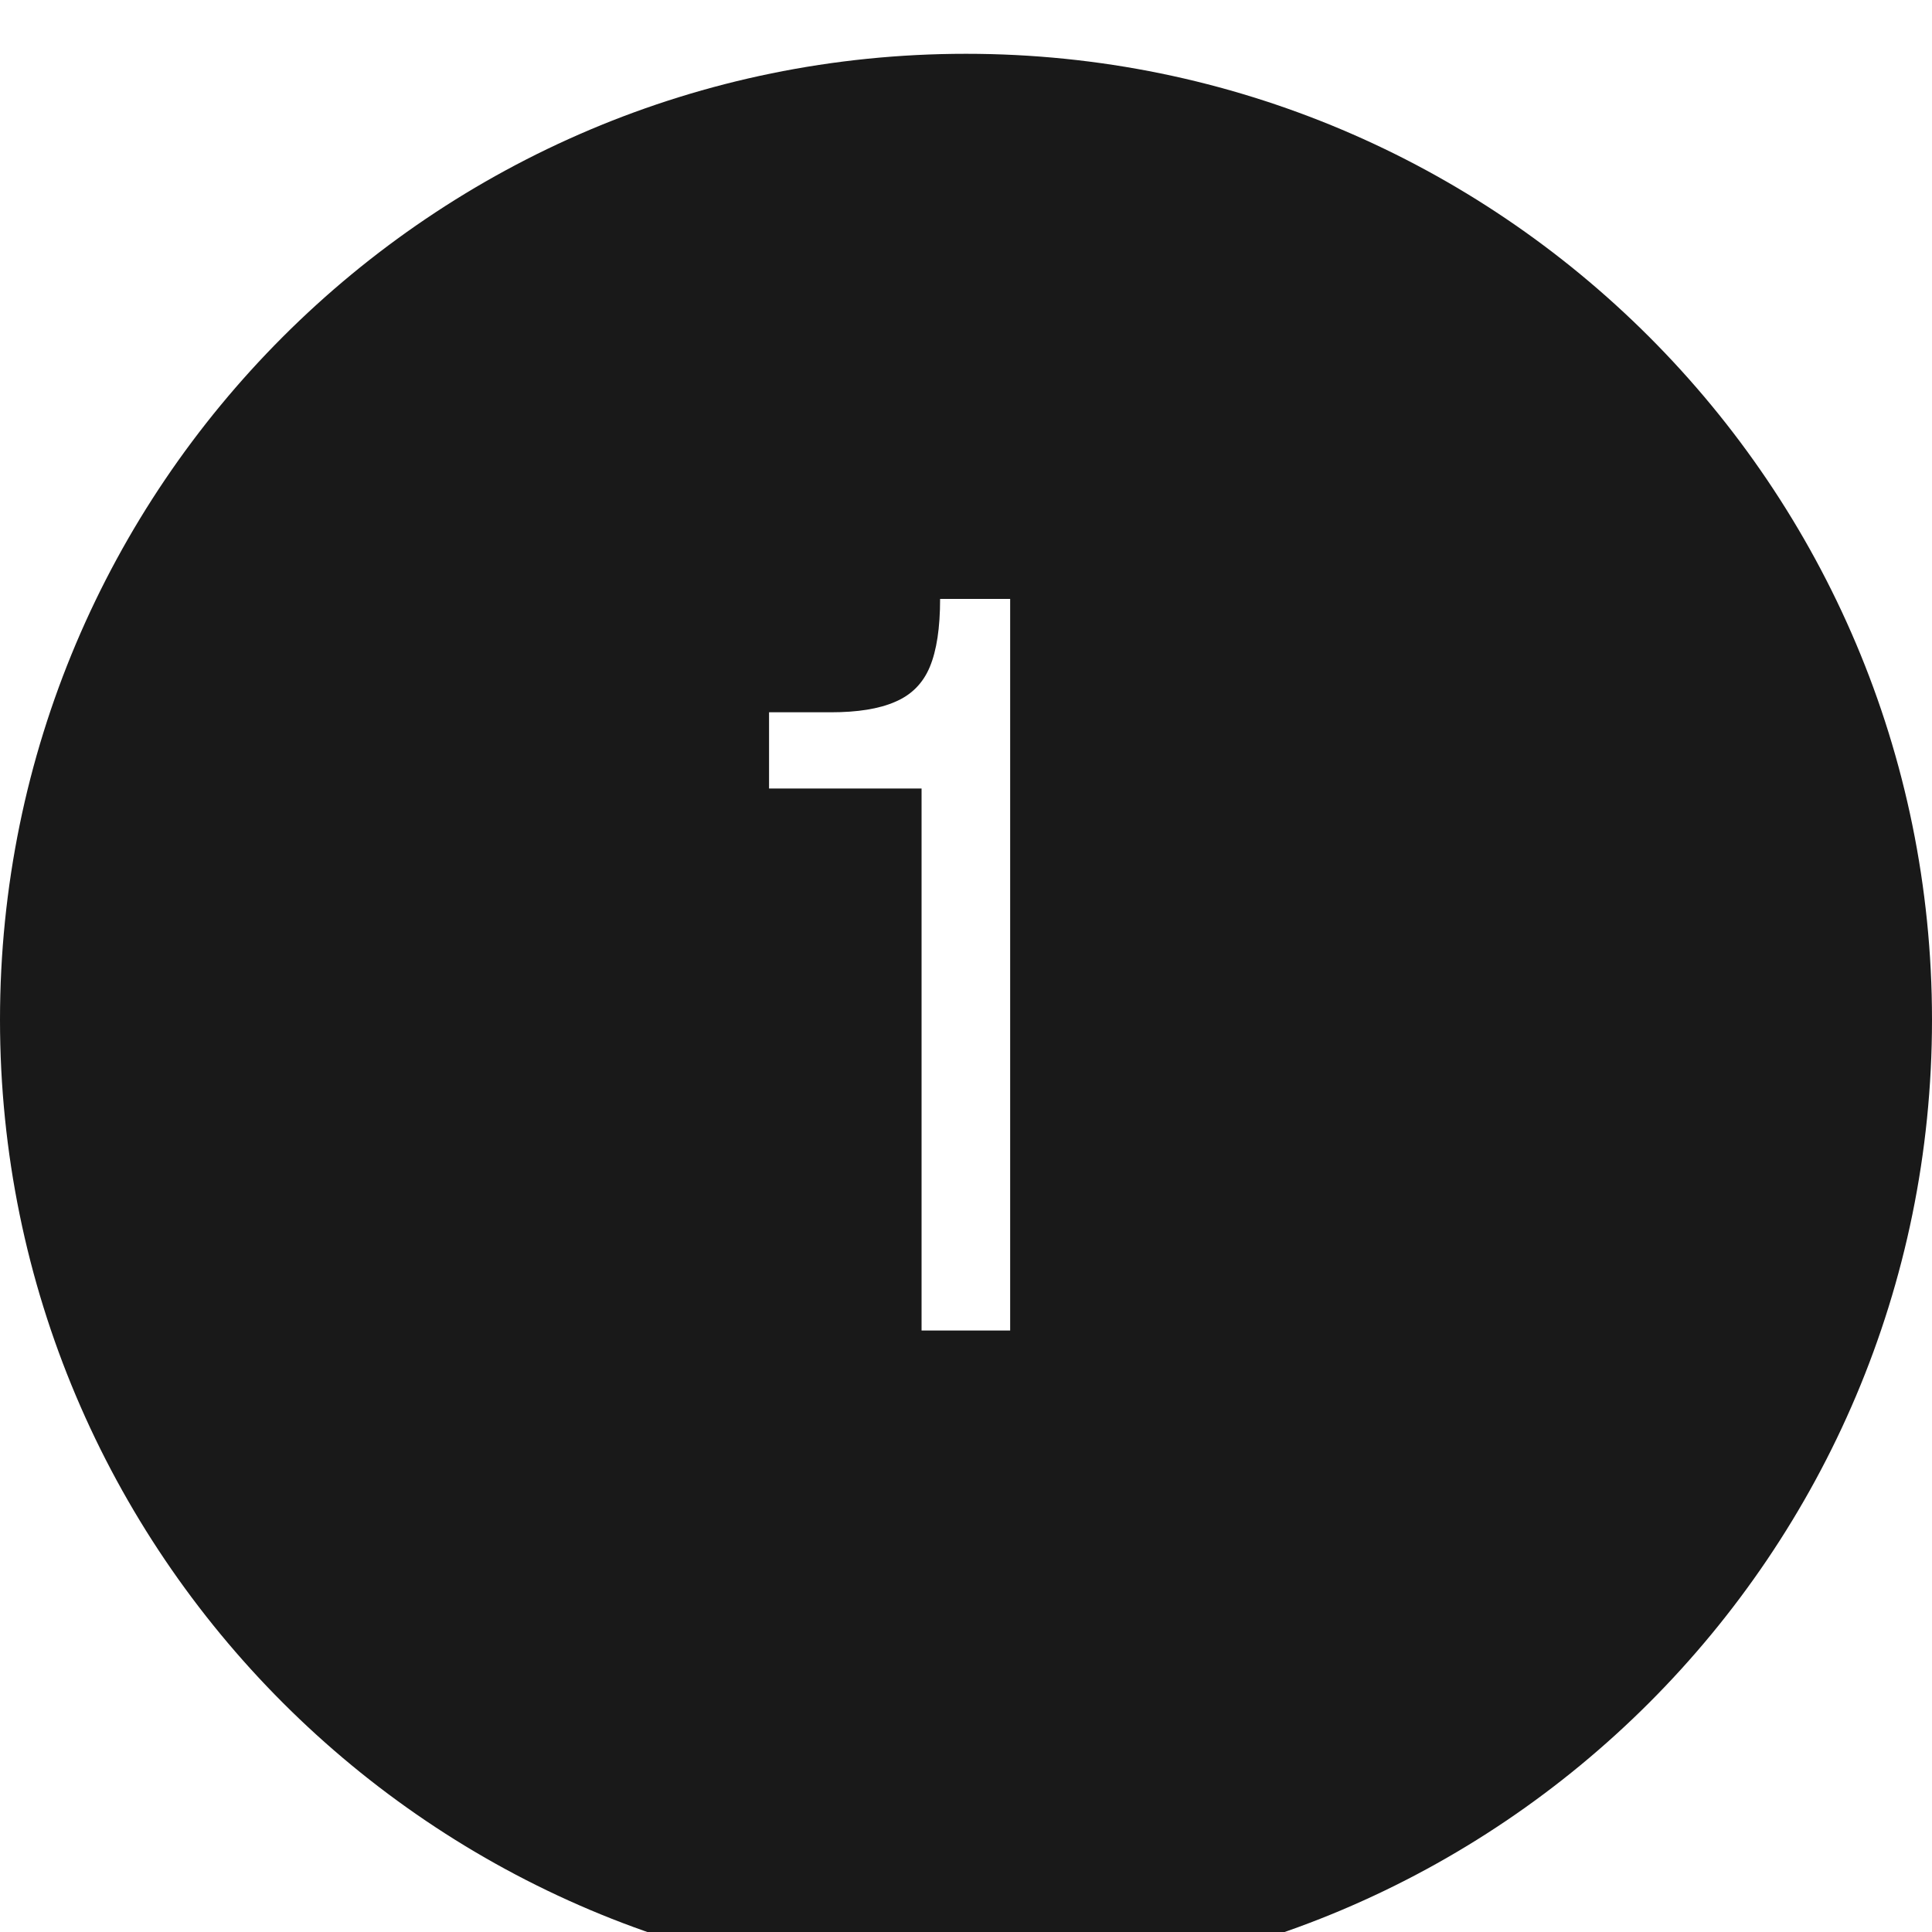<svg width="84" height="84" viewBox="0 0 84 84" fill="none" xmlns="http://www.w3.org/2000/svg">
<g clip-path="url(#clip0_296_2629)">
<g clip-path="url(#clip1_296_2629)">
<g clip-path="url(#clip2_296_2629)">
<g filter="url(#filter0_ii_296_2629)">
<path d="M84 42C84 18.804 65.196 0 42 0C18.804 0 0 18.804 0 42C0 65.196 18.804 84 42 84C65.196 84 84 65.196 84 42Z" fill="#191919"/>
</g>
<path d="M40.068 57.849V34.284H33.437V30.969H36.125C37.29 30.969 38.216 30.819 38.903 30.521C39.62 30.222 40.127 29.714 40.426 28.997C40.725 28.281 40.874 27.295 40.874 26.041H43.92V57.849H40.068Z" fill="white"/>
</g>
</g>
</g>
<defs>
<filter id="filter0_ii_296_2629" x="0" y="0" width="84" height="86.339" filterUnits="userSpaceOnUse" color-interpolation-filters="sRGB">
<feFlood flood-opacity="0" result="BackgroundImageFix"/>
<feBlend mode="normal" in="SourceGraphic" in2="BackgroundImageFix" result="shape"/>
<feColorMatrix in="SourceAlpha" type="matrix" values="0 0 0 0 0 0 0 0 0 0 0 0 0 0 0 0 0 0 127 0" result="hardAlpha"/>
<feOffset dy="2.339"/>
<feGaussianBlur stdDeviation="1.17"/>
<feComposite in2="hardAlpha" operator="arithmetic" k2="-1" k3="1"/>
<feColorMatrix type="matrix" values="0 0 0 0 1 0 0 0 0 1 0 0 0 0 1 0 0 0 0.15 0"/>
<feBlend mode="normal" in2="shape" result="effect1_innerShadow_296_2629"/>
<feColorMatrix in="SourceAlpha" type="matrix" values="0 0 0 0 0 0 0 0 0 0 0 0 0 0 0 0 0 0 127 0" result="hardAlpha"/>
<feOffset/>
<feGaussianBlur stdDeviation="17.544"/>
<feComposite in2="hardAlpha" operator="arithmetic" k2="-1" k3="1"/>
<feColorMatrix type="matrix" values="0 0 0 0 1 0 0 0 0 1 0 0 0 0 1 0 0 0 0.05 0"/>
<feBlend mode="normal" in2="effect1_innerShadow_296_2629" result="effect2_innerShadow_296_2629"/>
</filter>
<clipPath id="clip0_296_2629">
<rect width="84" height="84" fill="white"/>
</clipPath>
<clipPath id="clip1_296_2629">
<rect width="84" height="84" fill="white"/>
</clipPath>
<clipPath id="clip2_296_2629">
<rect width="84" height="84" fill="white"/>
</clipPath>
</defs>
</svg>
